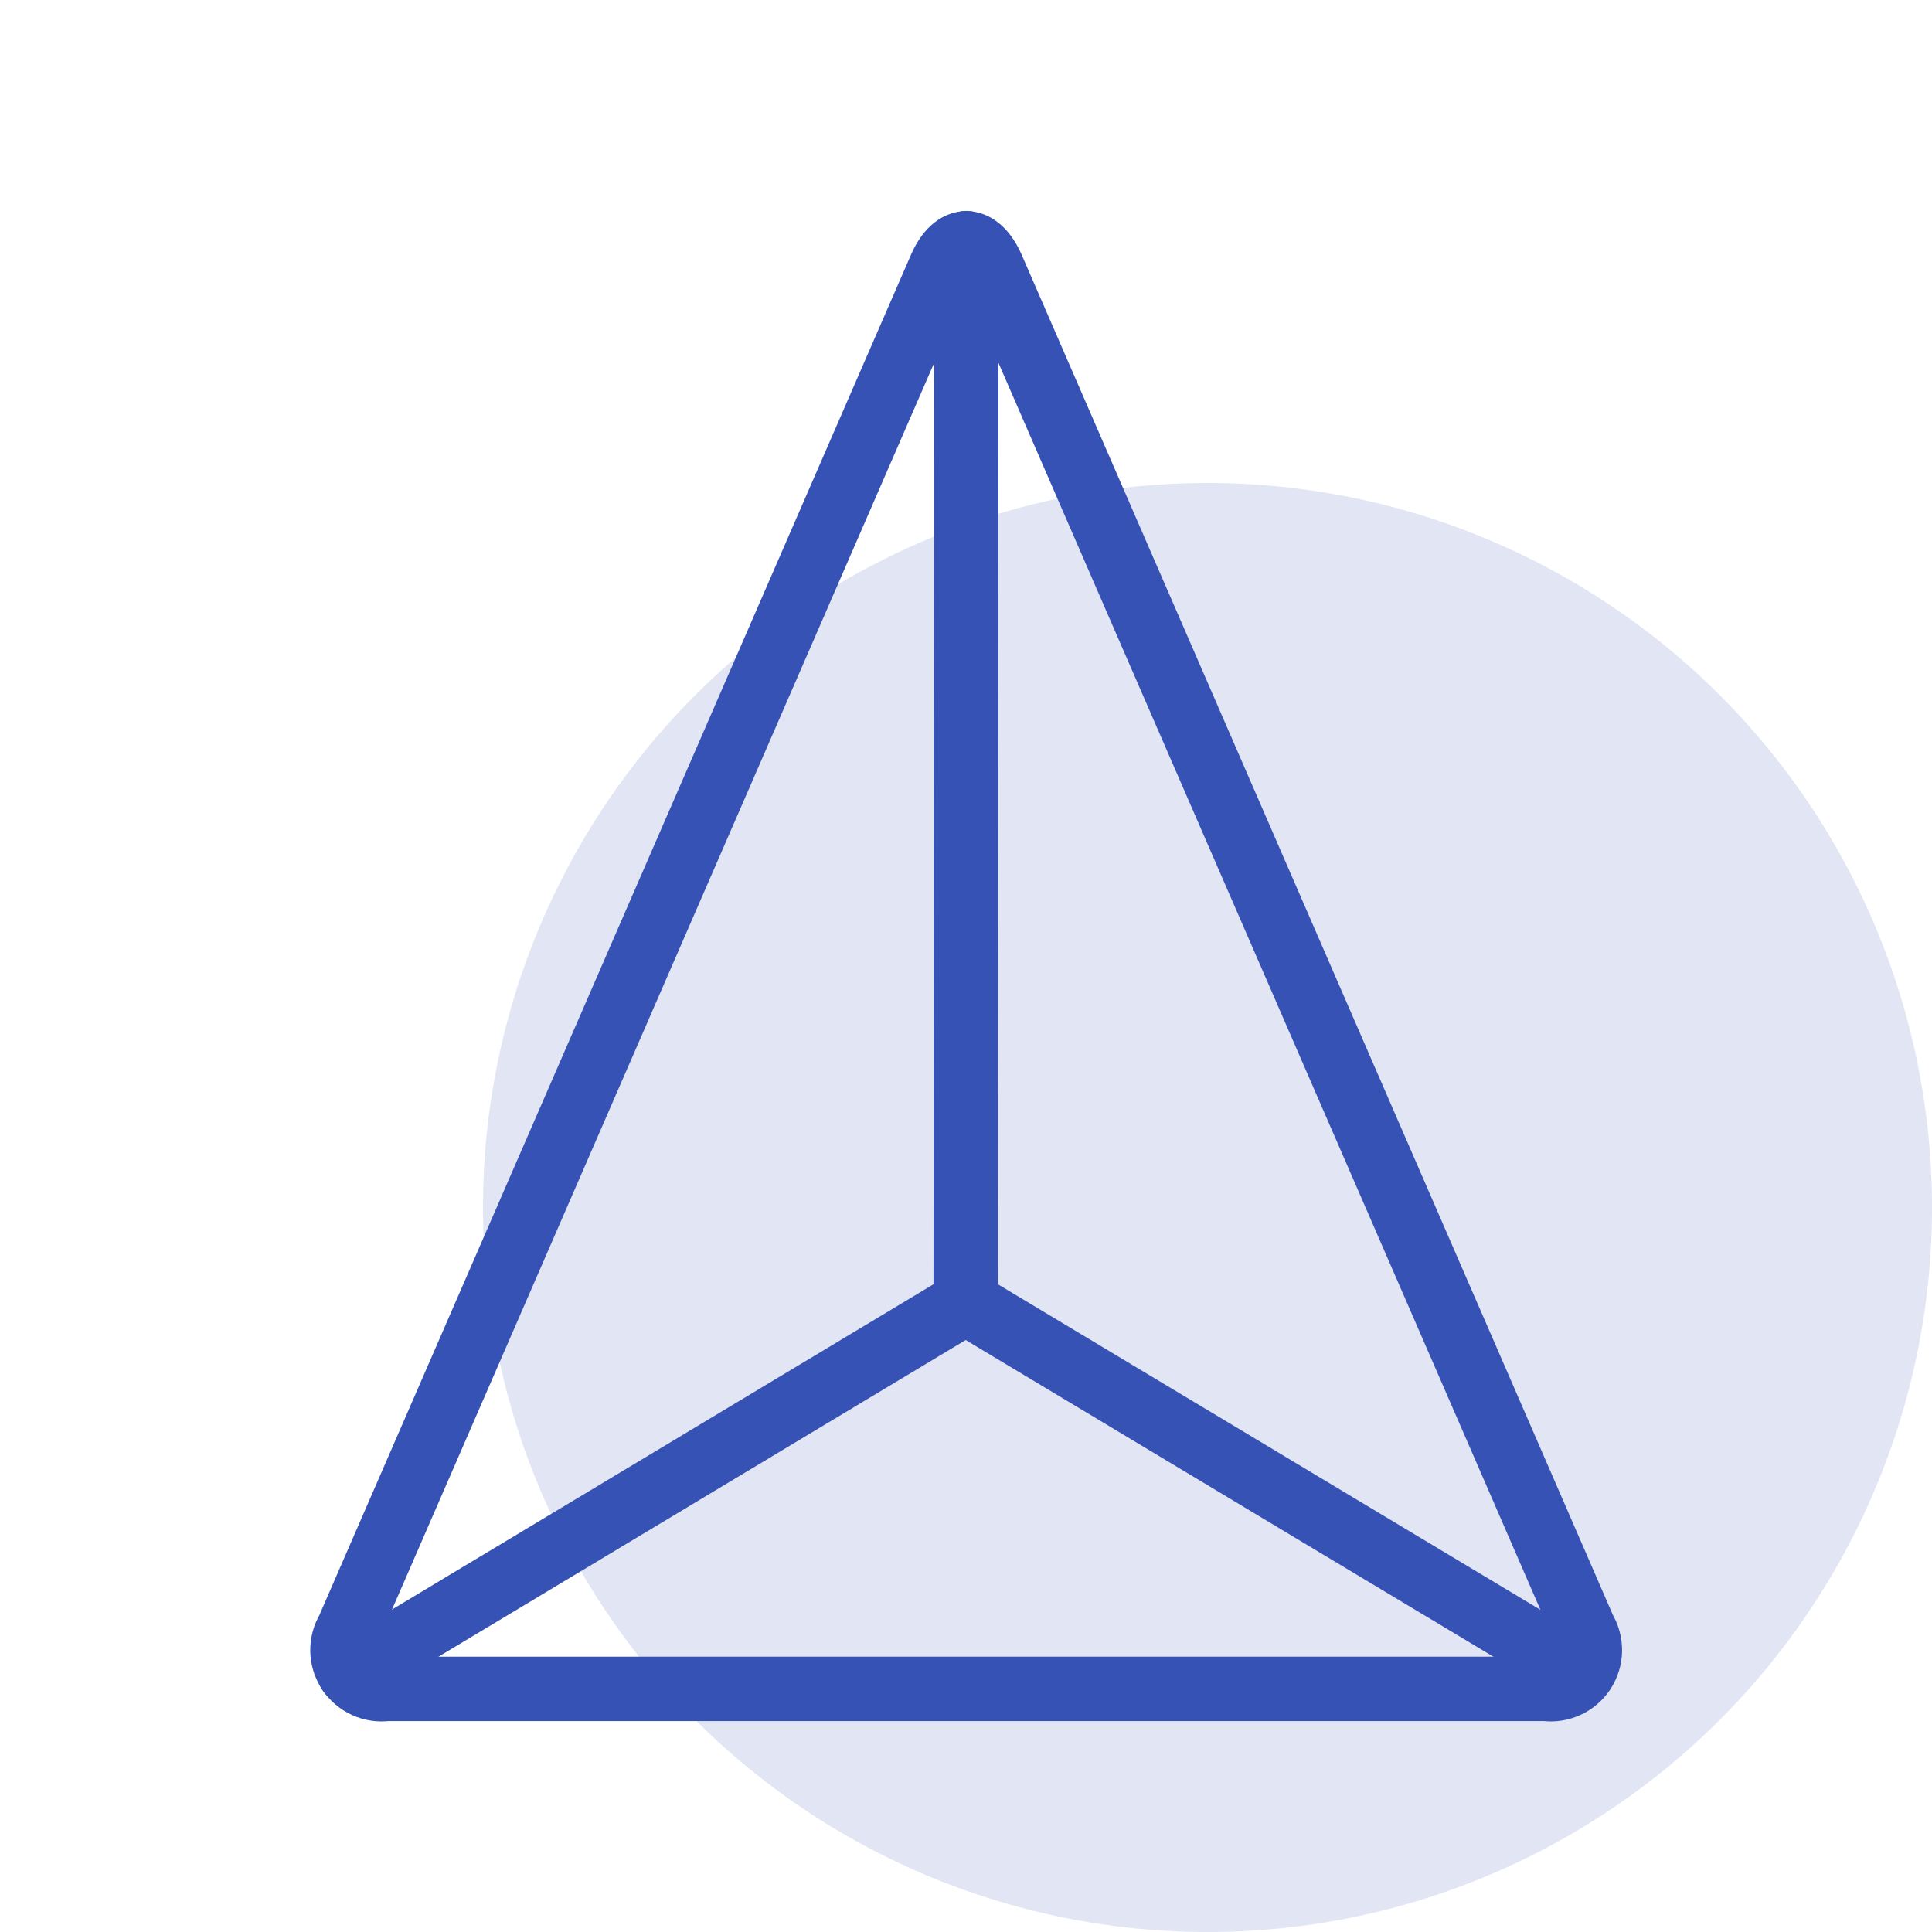 <?xml version="1.0" encoding="UTF-8"?> <svg xmlns="http://www.w3.org/2000/svg" xmlns:xlink="http://www.w3.org/1999/xlink" width="200px" height="200px" viewBox="0 0 200 200" version="1.1"><!-- Generator: Sketch 54.1 (76490) - https://sketchapp.com --><title>Triangle Basic</title><desc>Created with Sketch.</desc><g id="Triangle-Basic" stroke="none" stroke-width="1" fill="none" fill-rule="evenodd"><circle id="Oval" fill-opacity="0.15" fill="#3752B5" cx="125" cy="125" r="75"></circle><g id="streamline-icon-shape-pyramid@160x160-(1)" transform="translate(35, 25)" stroke="#3752B5" stroke-linecap="round" stroke-linejoin="round" stroke-width="6.667"><polyline id="Path" points="128.82 148.147 64.967 109.833 1.18 148.147"></polyline><path d="M5.033,149.833 C3.489,150.037 1.964,149.338 1.112,148.034 C0.259,146.731 0.228,145.054 1.033,143.72 L62.367,2.687 C63.833,-0.647 66.22,-0.647 67.7,2.687 L129,143.72 C129.805,145.054 129.775,146.731 128.922,148.034 C128.069,149.338 126.544,150.037 125,149.833 L5.033,149.833 Z" id="Path"></path><path d="M65.033,0.167 L64.967,109.833" id="Path"></path></g></g></svg> 